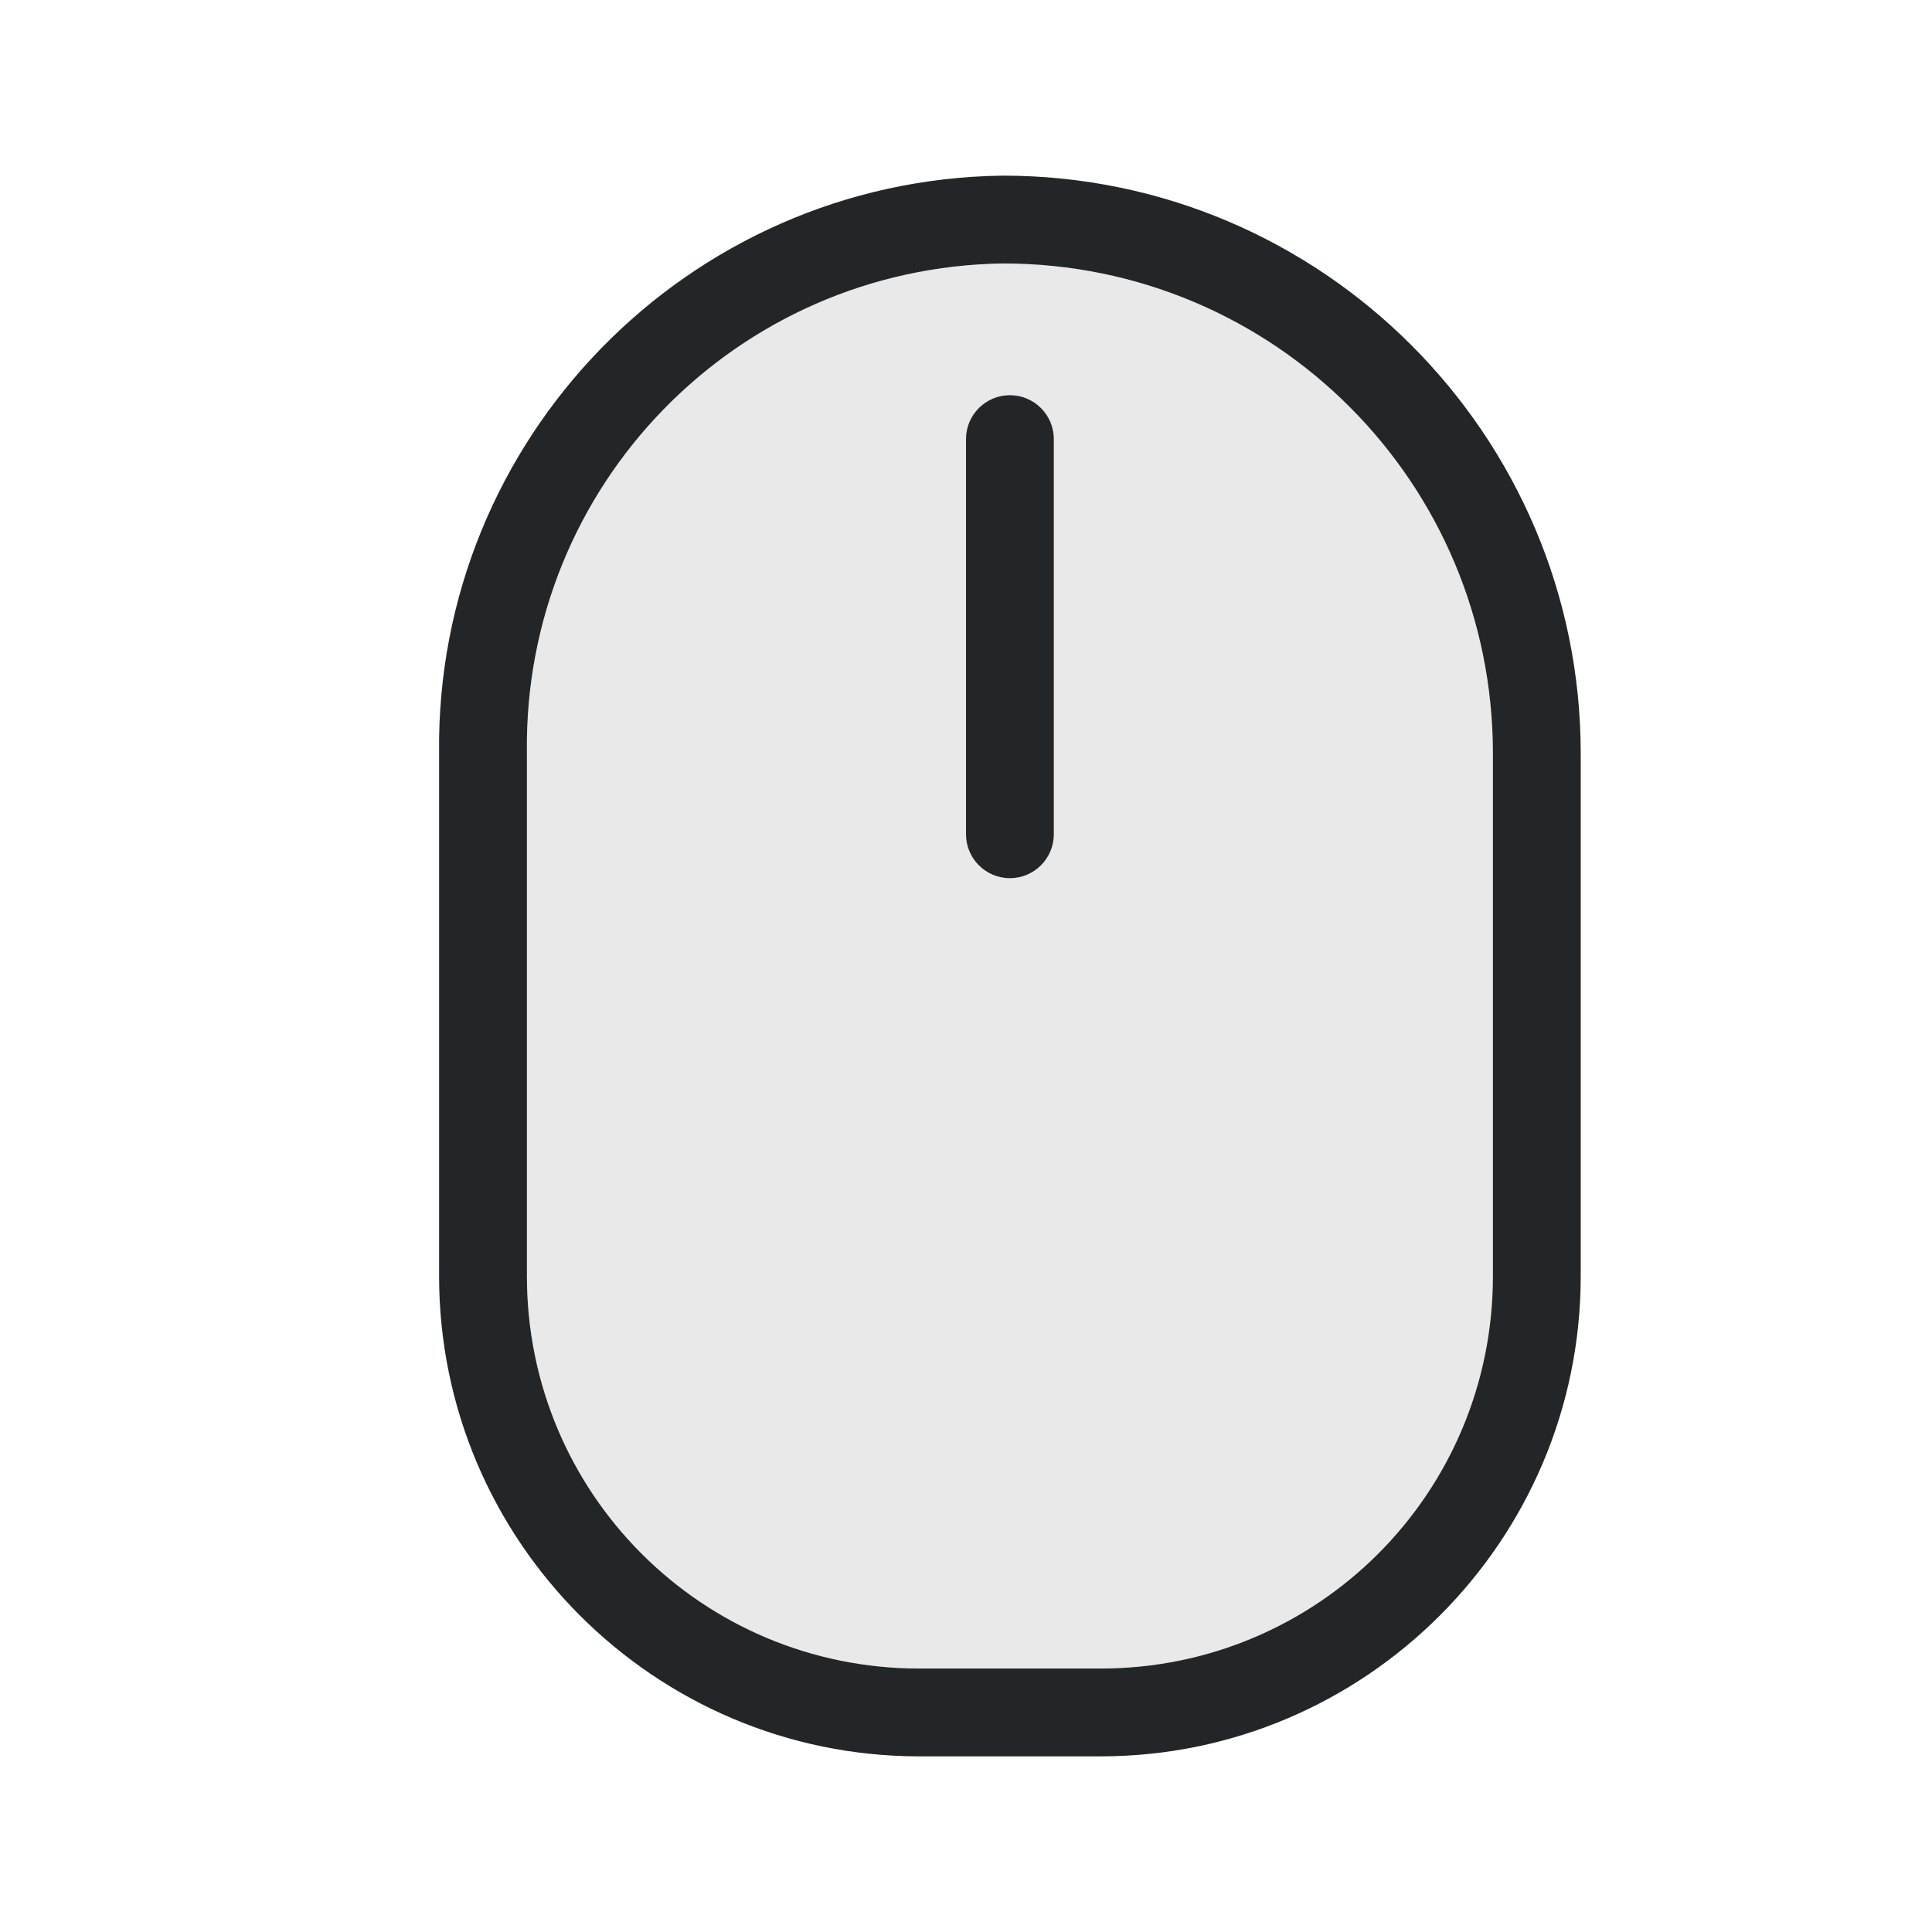 <?xml version="1.0" encoding="UTF-8" standalone="no"?>
<svg
   height="22"
   width="22"
   version="1.1"
   id="svg1"
   xml:space="preserve"
   xmlns="http://www.w3.org/2000/svg"
   xmlns:svg="http://www.w3.org/2000/svg"><defs
     id="defs1"><style
       type="text/css"
       id="current-color-scheme">
            .ColorScheme-Text {
                color:#232629;
            }
        </style><style
       type="text/css"
       id="current-color-scheme-5">
            .ColorScheme-Text {
                color:#232629;
            }
        </style></defs><path
     id="path1"
     style="fill:currentColor"
     class="ColorScheme-Text"
     d="M 11.414,2 C 7.832,2.048 4.956,4.999 5,8.58 V 14.531 C 5,17.546 7.454,20 10.469,20 h 2.062 C 15.546,20 18,17.546 18,14.531 V 8.58 C 18,4.952 15.048,2 11.42,2 c -0.002,-1.14e-5 -0.004,-1.14e-5 -0.006,0 z m 0.01,1 C 14.509,3.002 17,5.494 17,8.58 V 14.531 C 17,17.005 15.005,19 12.531,19 h -2.062 C 7.995,19 6,17.005 6,14.531 V 8.58 c -1.3e-6,-6.51e-4 -1.3e-6,-0.001 0,-0.002 -1.3e-6,-6.51e-4 -1.3e-6,-0.001 0,-0.002 -1.3e-6,-6.51e-4 -1.3e-6,-0.001 0,-0.002 -1.3e-6,-6.511e-4 -1.3e-6,-0.001 0,-0.002 C 5.96,5.53 8.382,3.043 11.424,3 Z M 11.5,4.5 C 11.224,4.5 11,4.724 11,5 V 9.5 C 11,9.776 11.224,10 11.5,10 11.776,10 12,9.776 12,9.5 V 5 C 12,4.724 11.776,4.5 11.5,4.5 Z" /><g
     id="g9"/><path
     id="path2"
     style="opacity:0.1;fill:currentColor"
     class="ColorScheme-Text"
     d="M 11.424,3 C 14.509,3.002 17,5.494 17,8.58 V 14.531 C 17,17.005 15.005,19 12.531,19 h -2.062 C 7.995,19 6,17.005 6,14.531 V 8.58 c -1.3e-6,-6.51e-4 -1.3e-6,-0.001 0,-0.002 -1.3e-6,-6.51e-4 -1.3e-6,-0.001 0,-0.002 -1.3e-6,-6.51e-4 -1.3e-6,-0.001 0,-0.002 -1.3e-6,-6.511e-4 -1.3e-6,-0.001 0,-0.002 C 5.96,5.53 8.382,3.043 11.424,3 Z M 11.5,4.5 C 11.224,4.5 11,4.724 11,5 V 9.5 C 11,9.776 11.224,10 11.5,10 11.776,10 12,9.776 12,9.5 V 5 C 12,4.724 11.776,4.5 11.5,4.5 Z" /></svg>

